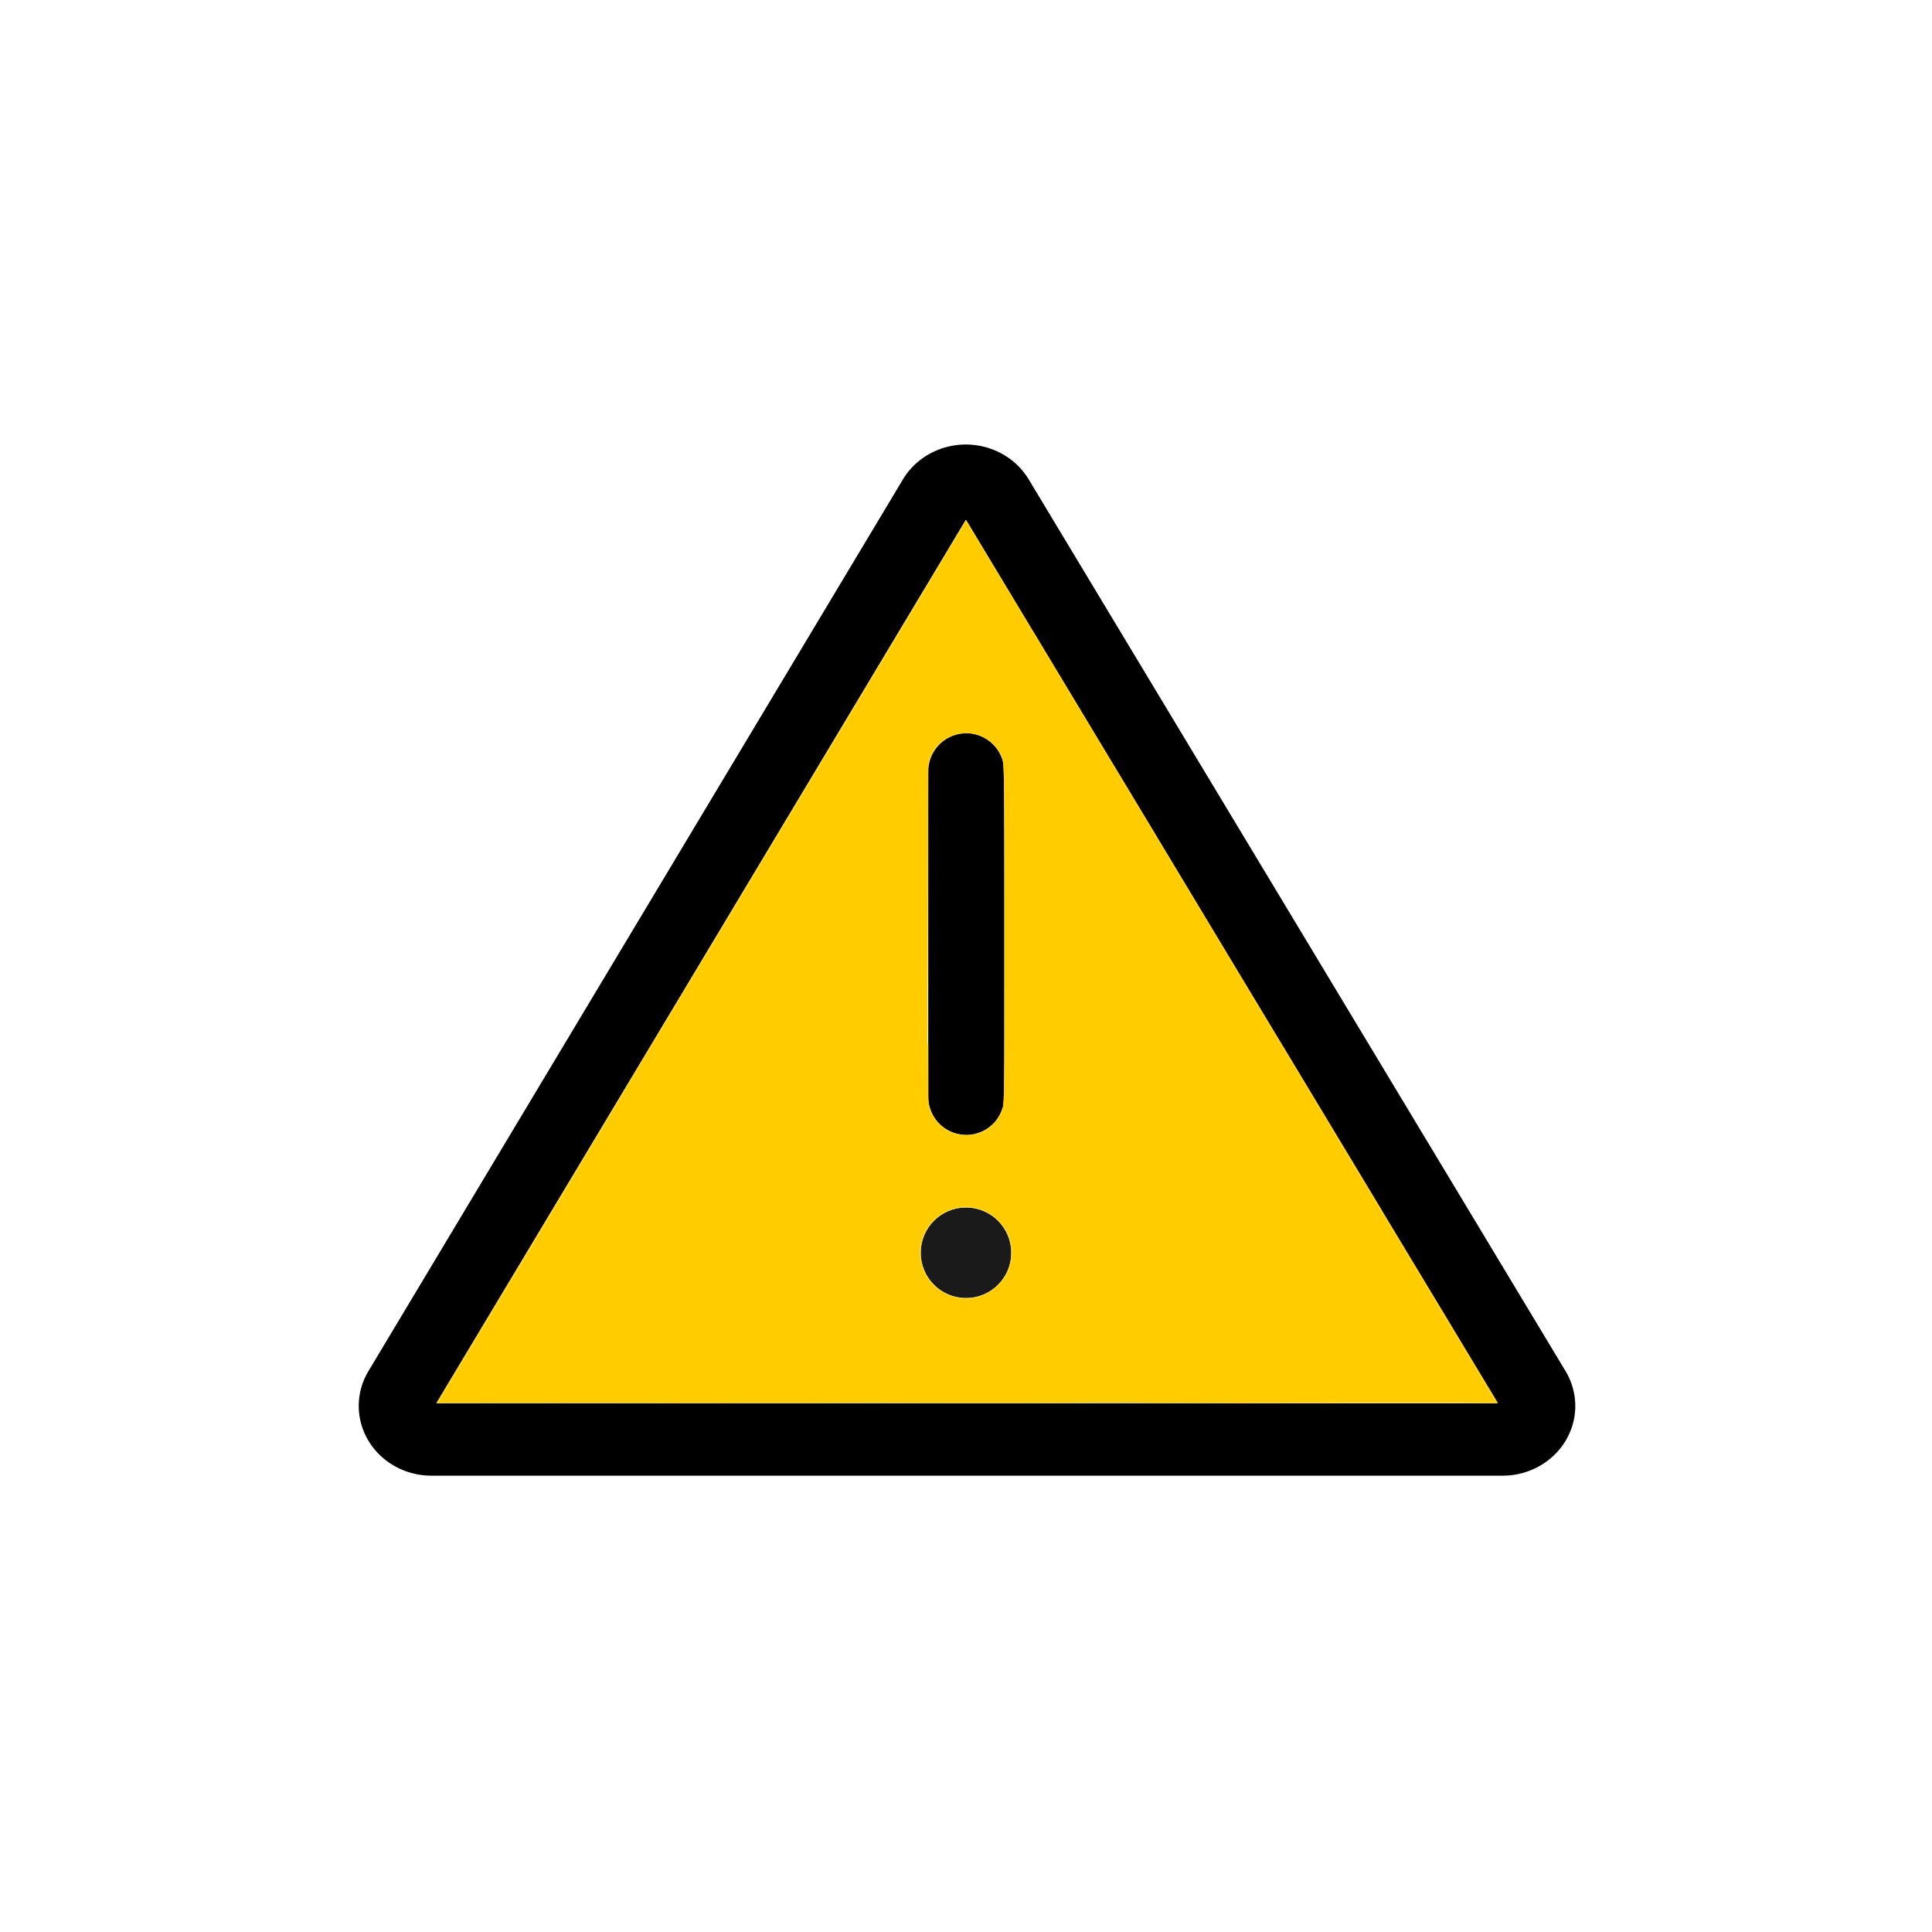 <?xml version="1.0" encoding="UTF-8" standalone="no"?>
<!-- Created with Inkscape (http://www.inkscape.org/) -->

<svg
   width="64"
   height="64"
   viewBox="0 0 64 64"
   version="1.1"
   id="svg1"
   xmlns="http://www.w3.org/2000/svg"
   xmlns:svg="http://www.w3.org/2000/svg">
  <defs
     id="defs1" />
  <g
     id="layer1">
    <path
       style="fill:none;stroke:#000000;stroke-width:2.5;stroke-linecap:round;stroke-linejoin:round;stroke-dasharray:none;stroke-opacity:1"
       d="m 14.276,49.029 h 35.448 a 1.155,1.155 120 0 0 1,-1.732 L 32.957,16.524 a 1.152,1.152 179.946 0 0 -1.997,0.002 L 13.273,47.295 a 1.157,1.157 59.946 0 0 1.003,1.734 z"
       id="path3"
       transform="matrix(1.001,0,0,0.96,0.003,0.616)" />
  </g>
  <path
     style="fill:#1a1a1a;fill-opacity:1;stroke:#000000;stroke-width:2.517;stroke-linecap:round;stroke-linejoin:round;stroke-dasharray:none;stroke-opacity:1"
     d="M 32.008,25.548 V 36.338"
     id="path6" />
  <circle
     style="fill:#1a1a1a;fill-opacity:1;stroke:none;stroke-width:5.814;stroke-linecap:round;stroke-linejoin:round;stroke-dasharray:none;stroke-opacity:1"
     id="path7"
     cy="41.5"
     cx="32"
     r="1.5" />
  <path
     style="fill:#ffcc00;fill-opacity:1;stroke:none;stroke-width:0.157;stroke-linecap:round;stroke-linejoin:round;stroke-dasharray:none;stroke-opacity:1"
     d="m 14.687,46.183 c 0.092,-0.157 4.026,-6.722 8.742,-14.589 l 8.574,-14.304 8.764,14.553 c 4.82,8.004 8.764,14.569 8.764,14.589 0,0.02 -7.878,0.036 -17.506,0.036 H 14.519 Z M 32.625,42.882 c 1.202,-0.568 1.202,-2.196 0,-2.765 -0.769,-0.364 -1.662,-0.016 -2.026,0.789 -0.239,0.528 -0.117,1.207 0.296,1.649 0.248,0.265 0.737,0.475 1.106,0.475 0.199,0 0.426,-0.054 0.625,-0.148 z m -0.08,-5.348 c 0.106,-0.006 0.504,-0.417 0.615,-0.635 0.117,-0.23 0.121,-0.419 0.121,-5.93 0,-4.996 -0.012,-5.72 -0.097,-5.924 -0.207,-0.496 -0.63,-0.765 -1.198,-0.763 -0.452,0.001 -0.782,0.175 -1.047,0.552 L 30.75,25.104 30.733,30.865 30.716,36.625 l 0.142,0.278 c 0.269,0.527 0.809,0.791 1.392,0.681 0.138,-0.026 0.27,-0.048 0.295,-0.05 z"
     id="path8" />
  <path
     style="fill:#ffcc00;fill-opacity:1;stroke:none;stroke-width:0.01;stroke-linecap:round;stroke-linejoin:round;stroke-dasharray:none;stroke-opacity:1"
     d="m 17.307,41.732 c 0.003,-0.005 0.739,-1.232 1.636,-2.728 0.897,-1.495 1.632,-2.721 1.635,-2.724 0.003,-0.003 0.012,-0.005 0.023,-0.004 l 0.018,0.001 -1.637,2.73 -1.637,2.73 -0.022,0.001 -0.022,0.001 z"
     id="path10" />
  <path
     style="fill:#ffcc00;fill-opacity:1;stroke:none;stroke-width:0.01;stroke-linecap:round;stroke-linejoin:round;stroke-dasharray:none;stroke-opacity:1"
     d="m 15.874,44.122 c 0.357,-0.596 0.823,-1.373 1.036,-1.728 0.212,-0.354 0.389,-0.647 0.392,-0.649 0.009,-0.007 0.041,-0.007 0.038,4.19e-4 -0.001,0.003 -0.454,0.76 -1.007,1.683 -0.553,0.923 -1.018,1.7 -1.034,1.727 l -0.03,0.05 h -0.022 -0.022 z"
     id="path11" />
  <path
     style="fill:#ffcc00;fill-opacity:1;stroke:none;stroke-width:0.01;stroke-linecap:round;stroke-linejoin:round;stroke-dasharray:none;stroke-opacity:1"
     d="m 14.467,46.47 c 0.003,-0.005 0.174,-0.291 0.381,-0.637 l 0.376,-0.628 h 0.021 c 0.012,0 0.021,7.88e-4 0.021,0.002 0,9.63e-4 -0.015,0.027 -0.034,0.058 -0.219,0.363 -0.716,1.199 -0.716,1.205 0,8.87e-4 0.963,0.002 2.141,0.002 1.424,0 2.141,0.001 2.141,0.004 0,0.003 -0.725,0.004 -2.168,0.004 h -2.168 z"
     id="path12" />
  <path
     style="fill:#ffcc00;fill-opacity:1;stroke:none;stroke-width:0.01;stroke-linecap:round;stroke-linejoin:round;stroke-dasharray:none;stroke-opacity:1"
     d="m 44.049,46.469 v -0.01 l 0.505,-3.4e-5 c 0.694,-4.6e-5 2.838,-0.007 3.769,-0.012 0.746,-0.004 1.206,-0.009 1.21,-0.013 0.001,-0.001 -0.006,-0.017 -0.017,-0.034 -0.075,-0.131 -0.515,-0.867 -1.397,-2.337 -0.373,-0.623 -0.679,-1.133 -0.679,-1.134 0,-8.67e-4 0.01,-0.002 0.022,-0.002 l 0.022,7.7e-5 0.959,1.593 c 0.527,0.876 1.008,1.675 1.069,1.775 l 0.11,0.183 H 46.835 44.049 Z"
     id="path13" />
  <path
     style="fill:#ffcc00;fill-opacity:1;stroke:none;stroke-width:0.01;stroke-linecap:round;stroke-linejoin:round;stroke-dasharray:none;stroke-opacity:1"
     d="m 37.568,46.473 c 0,-0.004 0.506,-0.006 3.032,-0.008 1.668,-0.001 3.126,-0.004 3.24,-0.005 l 0.208,-0.003 v 0.01 0.01 h -3.24 c -2.701,0 -3.24,-8.69e-4 -3.24,-0.005 z"
     id="path14" />
  <path
     style="fill:#ffcc00;fill-opacity:1;stroke:none;stroke-width:0.01;stroke-linecap:round;stroke-linejoin:round;stroke-dasharray:none;stroke-opacity:1"
     d="m 30.784,46.479 c 0.966,-5.42e-4 2.547,-5.42e-4 3.514,0 0.966,5.42e-4 0.176,9.85e-4 -1.757,9.85e-4 -1.933,0 -2.723,-4.43e-4 -1.757,-9.85e-4 z"
     id="path15" />
  <path
     style="fill:#ffcc00;fill-opacity:1;stroke:none;stroke-width:0.01;stroke-linecap:round;stroke-linejoin:round;stroke-dasharray:none;stroke-opacity:1"
     d="m 29.029,46.475 c 0,-0.003 1.173,-0.004 3.512,-0.004 2.339,0 3.512,0.001 3.512,0.004 0,0.003 -1.173,0.004 -3.512,0.004 -2.339,0 -3.512,-0.001 -3.512,-0.004 z"
     id="path16" />
  <path
     style="fill:#ffcc00;fill-opacity:1;stroke:none;stroke-width:0.01;stroke-linecap:round;stroke-linejoin:round;stroke-dasharray:none;stroke-opacity:1"
     d="m 21.838,46.475 c 0,-0.003 1.173,-0.004 3.512,-0.004 2.339,0 3.512,0.001 3.512,0.004 0,0.003 -1.173,0.004 -3.512,0.004 -2.339,0 -3.512,-0.001 -3.512,-0.004 z"
     id="path17" />
  <path
     style="fill:#ffcc00;fill-opacity:1;stroke:none;stroke-width:0.01;stroke-linecap:round;stroke-linejoin:round;stroke-dasharray:none;stroke-opacity:1"
     d="m 18.525,46.473 c 0,-0.005 0.392,-0.006 3.513,-0.005 2.622,7.24e-4 3.104,0.002 1.901,0.003 -0.886,0.001 -1.609,0.003 -1.605,0.005 0.003,0.002 -0.028,0.002 -0.068,8.04e-4 -0.136,-0.004 -3.695,-0.005 -3.688,-0.002 0.005,0.002 -0.002,0.004 -0.022,0.004 -0.024,2.22e-4 -0.03,-8.57e-4 -0.03,-0.006 z"
     id="path18" />
  <path
     style="fill:#ffcc00;fill-opacity:1;stroke:none;stroke-width:0.01;stroke-linecap:round;stroke-linejoin:round;stroke-dasharray:none;stroke-opacity:1"
     d="m 29.195,46.475 c -0.002,-0.003 0.007,-0.004 0.023,-0.004 0.014,0 0.026,0.002 0.028,0.004 0.002,0.003 -0.007,0.004 -0.023,0.004 -0.014,0 -0.026,-0.002 -0.028,-0.004 z"
     id="path19" />
  <path
     style="fill:#ffcc00;fill-opacity:1;stroke:none;stroke-width:0.01;stroke-linecap:round;stroke-linejoin:round;stroke-dasharray:none;stroke-opacity:1"
     d="m 31.924,43.025 c -0.185,-0.015 -0.4,-0.076 -0.596,-0.17 -0.111,-0.053 -0.23,-0.127 -0.316,-0.196 -0.143,-0.114 -0.286,-0.3 -0.375,-0.488 -0.174,-0.365 -0.204,-0.773 -0.086,-1.132 0.102,-0.308 0.32,-0.601 0.588,-0.79 0.208,-0.147 0.437,-0.234 0.697,-0.265 0.075,-0.009 0.237,-0.009 0.312,-1.4e-5 0.184,0.022 0.347,0.071 0.51,0.153 0.357,0.179 0.622,0.462 0.761,0.813 0.05,0.125 0.08,0.245 0.097,0.389 0.008,0.069 0.009,0.237 0.002,0.305 -0.033,0.31 -0.144,0.575 -0.342,0.816 -0.038,0.046 -0.152,0.16 -0.202,0.2 -0.242,0.198 -0.538,0.326 -0.834,0.36 -0.061,0.007 -0.165,0.01 -0.217,0.006 z m 0.246,-0.033 c 0.288,-0.035 0.546,-0.142 0.771,-0.322 0.06,-0.048 0.181,-0.169 0.229,-0.229 0.18,-0.226 0.286,-0.481 0.322,-0.775 0.01,-0.079 0.01,-0.253 0,-0.332 -0.031,-0.254 -0.113,-0.476 -0.252,-0.68 -0.097,-0.143 -0.235,-0.283 -0.375,-0.382 -0.332,-0.233 -0.74,-0.322 -1.141,-0.249 -0.24,0.044 -0.469,0.149 -0.666,0.306 -0.06,0.048 -0.181,0.169 -0.229,0.229 -0.18,0.227 -0.286,0.481 -0.322,0.775 -0.01,0.079 -0.01,0.253 0,0.332 0.036,0.294 0.142,0.549 0.322,0.775 0.048,0.06 0.169,0.181 0.229,0.229 0.245,0.195 0.523,0.303 0.848,0.329 0.043,0.004 0.213,-0.001 0.264,-0.007 z"
     id="path20" />
  <path
     style="fill:#ffcc00;fill-opacity:1;stroke:none;stroke-width:0.01;stroke-linecap:round;stroke-linejoin:round;stroke-dasharray:none;stroke-opacity:1"
     d="m 31.895,37.603 c -0.17,-0.014 -0.319,-0.055 -0.467,-0.129 -0.116,-0.058 -0.213,-0.127 -0.306,-0.218 -0.077,-0.076 -0.131,-0.141 -0.187,-0.227 -0.04,-0.062 -0.057,-0.094 -0.142,-0.261 l -0.074,-0.146 0.003,-0.891 c 0.002,-0.49 0.003,-0.947 0.003,-1.017 l 2.97e-4,-0.126 h 0.012 0.012 l 1.3e-5,0.907 c 9e-6,0.597 0.001,0.923 0.004,0.952 0.039,0.436 0.296,0.816 0.683,1.013 0.141,0.072 0.282,0.113 0.445,0.132 0.054,0.006 0.198,0.006 0.254,-8.7e-5 0.224,-0.024 0.437,-0.105 0.613,-0.234 0.062,-0.045 0.083,-0.063 0.15,-0.129 0.032,-0.031 0.058,-0.055 0.058,-0.054 0,0.012 -0.183,0.199 -0.252,0.257 -0.087,0.073 -0.124,0.094 -0.183,0.103 -0.023,0.003 -0.076,0.012 -0.119,0.02 -0.176,0.031 -0.235,0.041 -0.273,0.045 -0.056,0.006 -0.184,0.008 -0.234,0.004 z"
     id="path21" />
  <path
     style="fill:#ffcc00;fill-opacity:1;stroke:none;stroke-width:0.01;stroke-linecap:round;stroke-linejoin:round;stroke-dasharray:none;stroke-opacity:1"
     d="m 32.979,37.145 c -9.1e-5,-0.002 0.01,-0.016 0.023,-0.033 0.087,-0.11 0.162,-0.252 0.207,-0.395 0.005,-0.016 0.01,-0.028 0.011,-0.027 8.47e-4,8.46e-4 -0.002,0.02 -0.007,0.043 -0.017,0.083 -0.041,0.144 -0.089,0.222 -0.034,0.056 -0.145,0.199 -0.145,0.189 z"
     id="path22" />
  <path
     style="fill:#ffcc00;fill-opacity:1;stroke:none;stroke-width:0.039;stroke-linecap:round;stroke-linejoin:round;stroke-dasharray:none;stroke-opacity:1"
     d="m 30.734,33.797 c -3e-6,-0.438 0.002,-0.62 0.004,-0.403 0.002,0.216 0.003,0.575 5e-6,0.797 -0.002,0.222 -0.004,0.045 -0.004,-0.393 z"
     id="path23" />
  <path
     style="fill:#ffcc00;fill-opacity:1;stroke:none;stroke-width:0.039;stroke-linecap:round;stroke-linejoin:round;stroke-dasharray:none;stroke-opacity:1"
     d="m 19.98,37.363 c 0.012,-0.019 1.934,-3.224 4.27,-7.121 7.925,-13.222 7.746,-12.925 7.767,-12.903 0.016,0.017 4.213,6.983 10.043,16.669 0.773,1.285 1.549,2.573 1.724,2.863 l 0.317,0.527 h -5.665 -5.665 l 0.136,-0.152 c 0.167,-0.187 0.279,-0.353 0.302,-0.453 0.071,-0.297 0.083,-1.355 0.074,-6.434 -0.008,-4.194 -0.016,-4.882 -0.058,-5.161 -0.051,-0.338 -0.336,-0.68 -0.684,-0.821 -0.176,-0.071 -0.319,-0.096 -0.557,-0.095 -0.244,0.001 -0.365,0.024 -0.532,0.1 -0.225,0.102 -0.37,0.236 -0.583,0.538 l -0.125,0.178 -0.018,5.764 -0.018,5.764 0.074,0.148 c 0.112,0.225 0.23,0.391 0.363,0.514 l 0.12,0.11 h -5.653 -5.653 z"
     id="path24" />
  <path
     style="fill:#ffcc00;fill-opacity:1;stroke:none;stroke-width:0.01;stroke-linecap:round;stroke-linejoin:round;stroke-dasharray:none;stroke-opacity:1"
     d="m 30.378,19.935 c 0.318,-0.531 0.814,-1.358 1.102,-1.838 0.288,-0.48 0.524,-0.871 0.526,-0.869 0.002,0.003 2.178,3.615 2.203,3.658 l 0.009,0.015 h -0.019 -0.019 l -1.087,-1.805 c -0.598,-0.993 -1.088,-1.805 -1.089,-1.805 -0.001,1e-6 -0.489,0.812 -1.084,1.805 l -1.082,1.805 h -0.018 -0.018 z"
     id="path25" />
  <path
     style="fill:#ffcc00;fill-opacity:1;stroke:none;stroke-width:0.01;stroke-linecap:round;stroke-linejoin:round;stroke-dasharray:none;stroke-opacity:1"
     d="m 27.631,24.519 c 4.7e-5,-0.002 0.488,-0.816 1.084,-1.81 l 1.083,-1.807 0.019,-0.001 c 0.014,-9.19e-4 0.018,2.2e-5 0.016,0.004 -0.001,0.003 -0.489,0.817 -1.084,1.81 l -1.082,1.805 -0.018,0.001 c -0.01,6.55e-4 -0.018,-2.24e-4 -0.018,-0.002 z"
     id="path26" />
  <path
     style="fill:#ffcc00;fill-opacity:1;stroke:none;stroke-width:0.01;stroke-linecap:round;stroke-linejoin:round;stroke-dasharray:none;stroke-opacity:1"
     d="m 23.97,30.62 c 0.002,-0.004 0.739,-1.233 1.638,-2.732 l 1.634,-2.725 0.019,-0.001 c 0.014,-9.21e-4 0.018,1.4e-5 0.017,0.004 -0.001,0.003 -0.738,1.232 -1.637,2.732 l -1.635,2.727 -0.02,0.001 c -0.019,0.001 -0.02,6.01e-4 -0.016,-0.006 z"
     id="path28" />
  <path
     style="fill:#ffcc00;fill-opacity:1;stroke:none;stroke-width:0.01;stroke-linecap:round;stroke-linejoin:round;stroke-dasharray:none;stroke-opacity:1"
     d="m 20.584,36.269 c 0.002,-0.004 0.669,-1.116 1.482,-2.472 l 1.478,-2.465 0.021,-0.001 0.021,-0.001 -0.007,0.012 c -0.004,0.006 -0.671,1.119 -1.482,2.473 l -1.475,2.461 -0.021,1.45e-4 c -0.019,1.31e-4 -0.02,-5.51e-4 -0.017,-0.007 z"
     id="path29" />
  <path
     style="fill:#ffcc00;fill-opacity:1;stroke:none;stroke-width:0.01;stroke-linecap:round;stroke-linejoin:round;stroke-dasharray:none;stroke-opacity:1"
     d="m 23.753,30.983 c 0.114,-0.191 0.209,-0.349 0.212,-0.352 0.003,-0.003 0.011,-0.005 0.022,-0.004 l 0.017,0.001 -0.208,0.347 c -0.114,0.191 -0.21,0.349 -0.213,0.351 -0.003,0.002 -0.013,0.003 -0.022,0.003 l -0.016,6e-5 z"
     id="path30" />
  <path
     style="fill:#ffcc00;fill-opacity:1;stroke:none;stroke-width:0.01;stroke-linecap:round;stroke-linejoin:round;stroke-dasharray:none;stroke-opacity:1"
     d="m 45.77,40.153 c -0.003,-0.005 -0.365,-0.606 -0.804,-1.337 -0.439,-0.73 -1.176,-1.955 -1.637,-2.721 -0.461,-0.766 -0.839,-1.394 -0.839,-1.396 0,-0.001 0.008,-0.002 0.019,-0.002 l 0.019,3.2e-5 1.441,2.393 c 0.793,1.316 1.533,2.546 1.645,2.732 l 0.204,0.339 h -0.021 c -0.018,0 -0.022,-0.001 -0.027,-0.009 z"
     id="path31" />
  <path
     style="fill:#ffcc00;fill-opacity:1;stroke:none;stroke-width:0.01;stroke-linecap:round;stroke-linejoin:round;stroke-dasharray:none;stroke-opacity:1"
     d="m 46.86,41.968 c -0.317,-0.528 -0.691,-1.15 -0.83,-1.382 l -0.254,-0.422 0.02,-0.001 c 0.016,-9.49e-4 0.021,3.17e-4 0.025,0.006 0.004,0.006 1.628,2.701 1.653,2.744 l 0.009,0.015 h -0.023 -0.023 z"
     id="path32" />
  <path
     style="fill:#ffcc00;fill-opacity:1;stroke:none;stroke-width:0.01;stroke-linecap:round;stroke-linejoin:round;stroke-dasharray:none;stroke-opacity:1"
     d="m 41.537,33.118 c -0.523,-0.869 -0.992,-1.647 -1.041,-1.729 l -0.091,-0.15 0.018,-0.001 c 0.01,-6.67e-4 0.019,2.12e-4 0.021,0.002 0.004,0.004 2.082,3.455 2.082,3.457 0,8.13e-4 -0.009,0.002 -0.019,0.002 h -0.019 z"
     id="path33" />
  <path
     style="fill:#ffcc00;fill-opacity:1;stroke:none;stroke-width:0.01;stroke-linecap:round;stroke-linejoin:round;stroke-dasharray:none;stroke-opacity:1"
     d="m 40.395,31.222 c -0.023,-0.036 -2.094,-3.476 -2.095,-3.48 -0.001,-0.004 0.003,-0.005 0.017,-0.005 l 0.019,1.65e-4 0.916,1.522 c 0.504,0.837 0.978,1.624 1.053,1.75 l 0.137,0.228 h -0.019 c -0.018,0 -0.02,-9.54e-4 -0.028,-0.015 z"
     id="path34" />
  <path
     style="fill:#ffcc00;fill-opacity:1;stroke:none;stroke-width:0.01;stroke-linecap:round;stroke-linejoin:round;stroke-dasharray:none;stroke-opacity:1"
     d="m 37.525,26.456 c -0.424,-0.704 -0.772,-1.281 -0.772,-1.283 -7.16e-4,-0.002 0.007,-0.003 0.018,-0.003 h 0.019 l 0.762,1.264 c 0.419,0.695 0.767,1.273 0.773,1.283 l 0.011,0.019 h -0.019 -0.019 z"
     id="path35" />
  <path
     style="fill:#ffcc00;fill-opacity:1;stroke:none;stroke-width:0.01;stroke-linecap:round;stroke-linejoin:round;stroke-dasharray:none;stroke-opacity:1"
     d="m 35.889,23.74 c -0.474,-0.787 -0.862,-1.432 -0.863,-1.434 -7.16e-4,-0.002 0.007,-0.004 0.018,-0.004 h 0.019 l 0.861,1.43 c 0.474,0.786 0.862,1.432 0.863,1.434 7.16e-4,0.002 -0.007,0.004 -0.018,0.004 L 36.75,25.17 Z"
     id="path36" />
  <path
     style="fill:#ffcc00;fill-opacity:1;stroke:none;stroke-width:0.01;stroke-linecap:round;stroke-linejoin:round;stroke-dasharray:none;stroke-opacity:1"
     d="m 34.603,21.604 c -0.231,-0.384 -0.421,-0.7 -0.421,-0.701 0,-0.001 0.008,-0.002 0.019,-0.002 l 0.019,1.21e-4 0.42,0.698 c 0.231,0.384 0.421,0.699 0.421,0.701 7.16e-4,0.002 -0.007,0.004 -0.018,0.004 h -0.019 z"
     id="path37" />
  <path
     style="fill:#ffcc00;fill-opacity:1;stroke:none;stroke-width:0.01;stroke-linecap:round;stroke-linejoin:round;stroke-dasharray:none;stroke-opacity:1"
     d="m 30.877,22.137 v -2.732 l 1.198,1.37e-4 1.198,1.36e-4 1.508,2.504 c 0.829,1.377 1.57,2.607 1.645,2.732 l 0.137,0.228 -1.733,-1.39e-4 -1.733,-1.38e-4 -0.019,-0.031 c -0.042,-0.07 -0.111,-0.155 -0.181,-0.223 -0.242,-0.235 -0.589,-0.352 -0.983,-0.332 -0.283,0.014 -0.505,0.094 -0.704,0.253 -0.088,0.07 -0.198,0.191 -0.27,0.295 l -0.027,0.039 -0.019,1.82e-4 -0.019,1.82e-4 z"
     id="path38" />
  <path
     style="fill:#ffcc00;fill-opacity:1;stroke:none;stroke-width:0.01;stroke-linecap:round;stroke-linejoin:round;stroke-dasharray:none;stroke-opacity:1"
     d="m 30.752,25.262 -3.87e-4,-0.156 0.105,-0.148 c 0.152,-0.216 0.182,-0.253 0.273,-0.342 0.161,-0.157 0.341,-0.254 0.558,-0.3 0.09,-0.019 0.221,-0.032 0.318,-0.031 0.041,5.21e-4 0.038,8.52e-4 -0.025,0.004 -0.114,0.005 -0.197,0.016 -0.29,0.041 -0.494,0.129 -0.858,0.536 -0.932,1.041 l -0.007,0.049 z"
     id="path39" />
  <path
     style="fill:#ffcc00;fill-opacity:1;stroke:none;stroke-width:0.01;stroke-linecap:round;stroke-linejoin:round;stroke-dasharray:none;stroke-opacity:1"
     d="m 33.2,25.139 c -0.062,-0.189 -0.187,-0.38 -0.337,-0.517 -0.185,-0.169 -0.414,-0.281 -0.656,-0.319 -0.026,-0.004 -0.041,-0.008 -0.034,-0.008 0.007,-2.16e-4 0.031,0.002 0.053,0.006 0.394,0.059 0.695,0.263 0.885,0.598 0.026,0.045 0.063,0.124 0.076,0.16 0.01,0.029 0.028,0.104 0.026,0.11 -7.31e-4,0.002 -0.006,-0.012 -0.012,-0.03 z"
     id="path40" />
  <path
     style="fill:#ffcc00;fill-opacity:1;stroke:none;stroke-width:0.01;stroke-linecap:round;stroke-linejoin:round;stroke-dasharray:none;stroke-opacity:1"
     d="m 27.249,25.154 c 0.003,-0.005 0.09,-0.149 0.193,-0.321 l 0.187,-0.312 h 0.019 0.019 l -0.192,0.319 -0.192,0.319 -0.02,0.001 -0.02,0.001 z"
     id="path42" />
</svg>
